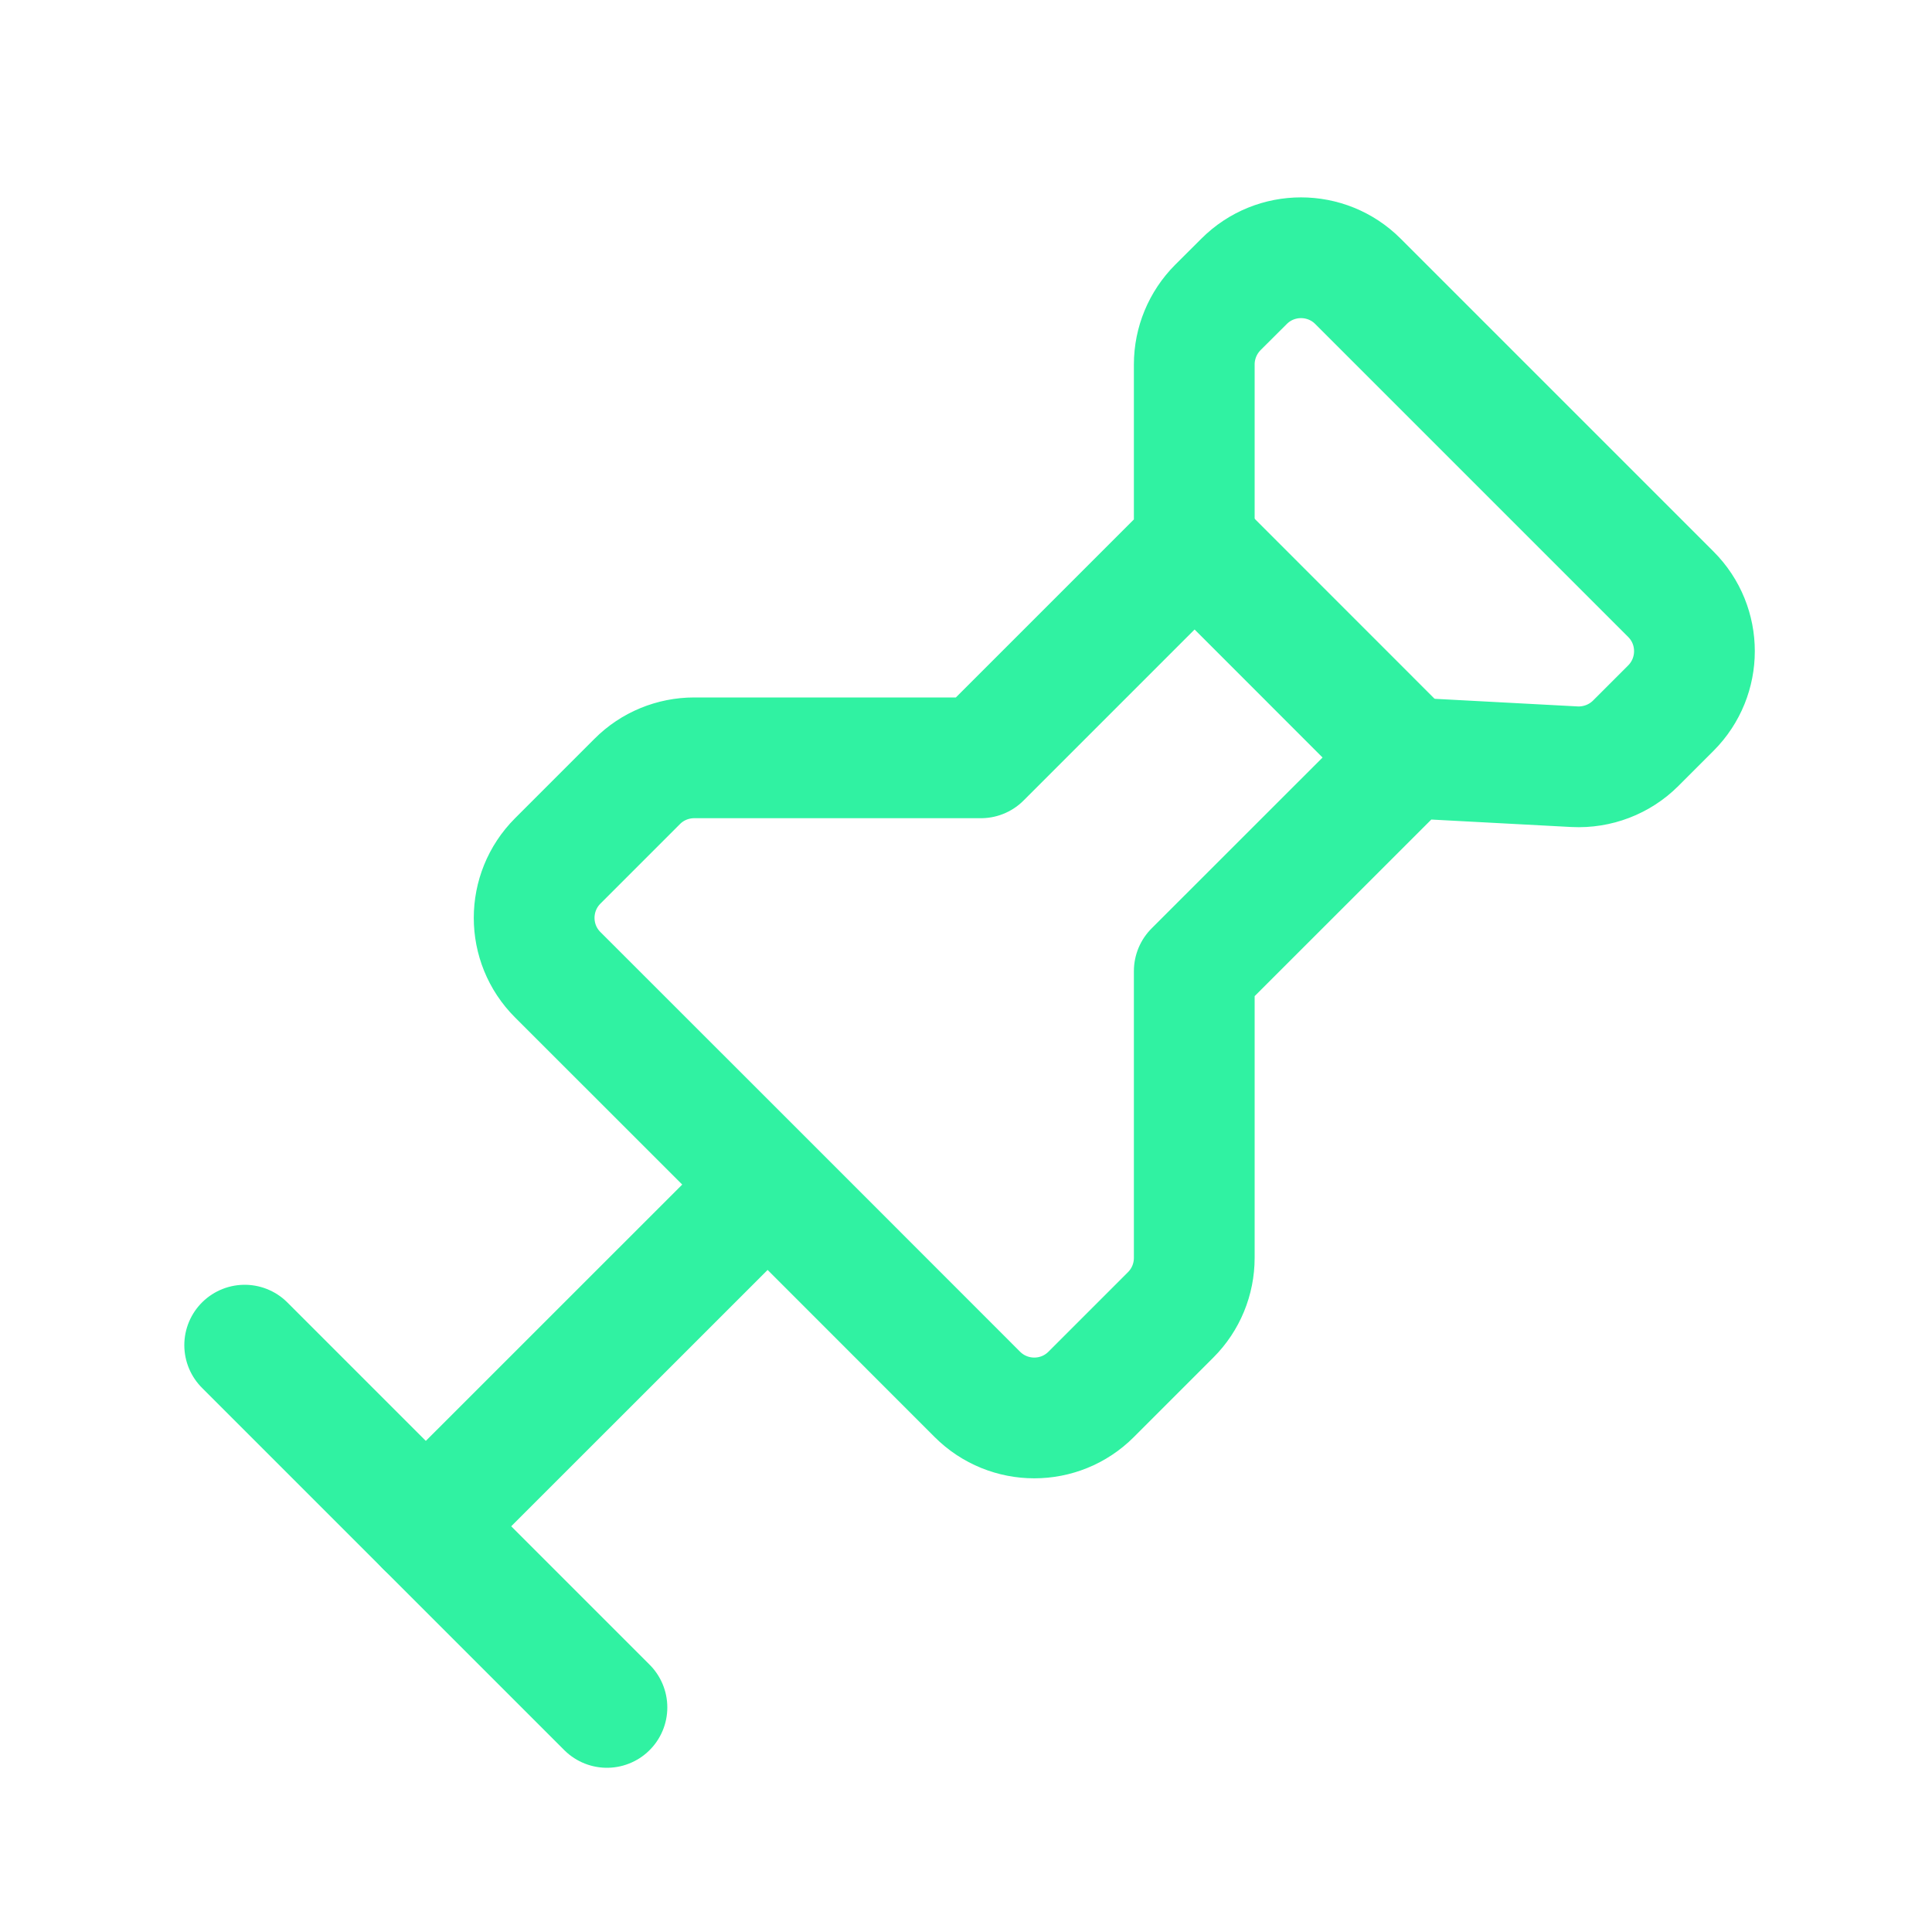 <?xml version="1.0" encoding="UTF-8"?> <svg xmlns="http://www.w3.org/2000/svg" width="20" height="20" viewBox="0 0 20 20" fill="none"><path d="M4.408 15.8L7.942 12.267" stroke="#30F2A2" stroke-width="1.25" stroke-linecap="round" stroke-linejoin="round"></path><path fill-rule="evenodd" clip-rule="evenodd" d="M14.572 7.845L16.299 7.937C16.535 7.949 16.766 7.861 16.933 7.694L17.297 7.33C17.622 7.004 17.622 6.477 17.297 6.152L14.057 2.912C13.732 2.587 13.204 2.587 12.879 2.912L12.607 3.183C12.451 3.34 12.363 3.552 12.363 3.772V5.636L10.154 7.845H7.187C6.966 7.845 6.753 7.932 6.597 8.089L5.774 8.912C5.448 9.238 5.448 9.766 5.774 10.091L7.946 12.262L10.117 14.434C10.443 14.76 10.971 14.76 11.296 14.434L12.119 13.611C12.276 13.454 12.363 13.242 12.363 13.021V10.053L14.572 7.845Z" stroke="#30F2A2" stroke-width="1.25" stroke-linecap="round" stroke-linejoin="round"></path><path d="M14.575 7.842L12.367 5.633" stroke="#30F2A2" stroke-width="1.25" stroke-linecap="round" stroke-linejoin="round"></path><path d="M6.283 17.675L2.533 13.925" stroke="#30F2A2" stroke-width="1.25" stroke-linecap="round" stroke-linejoin="round"></path></svg> 